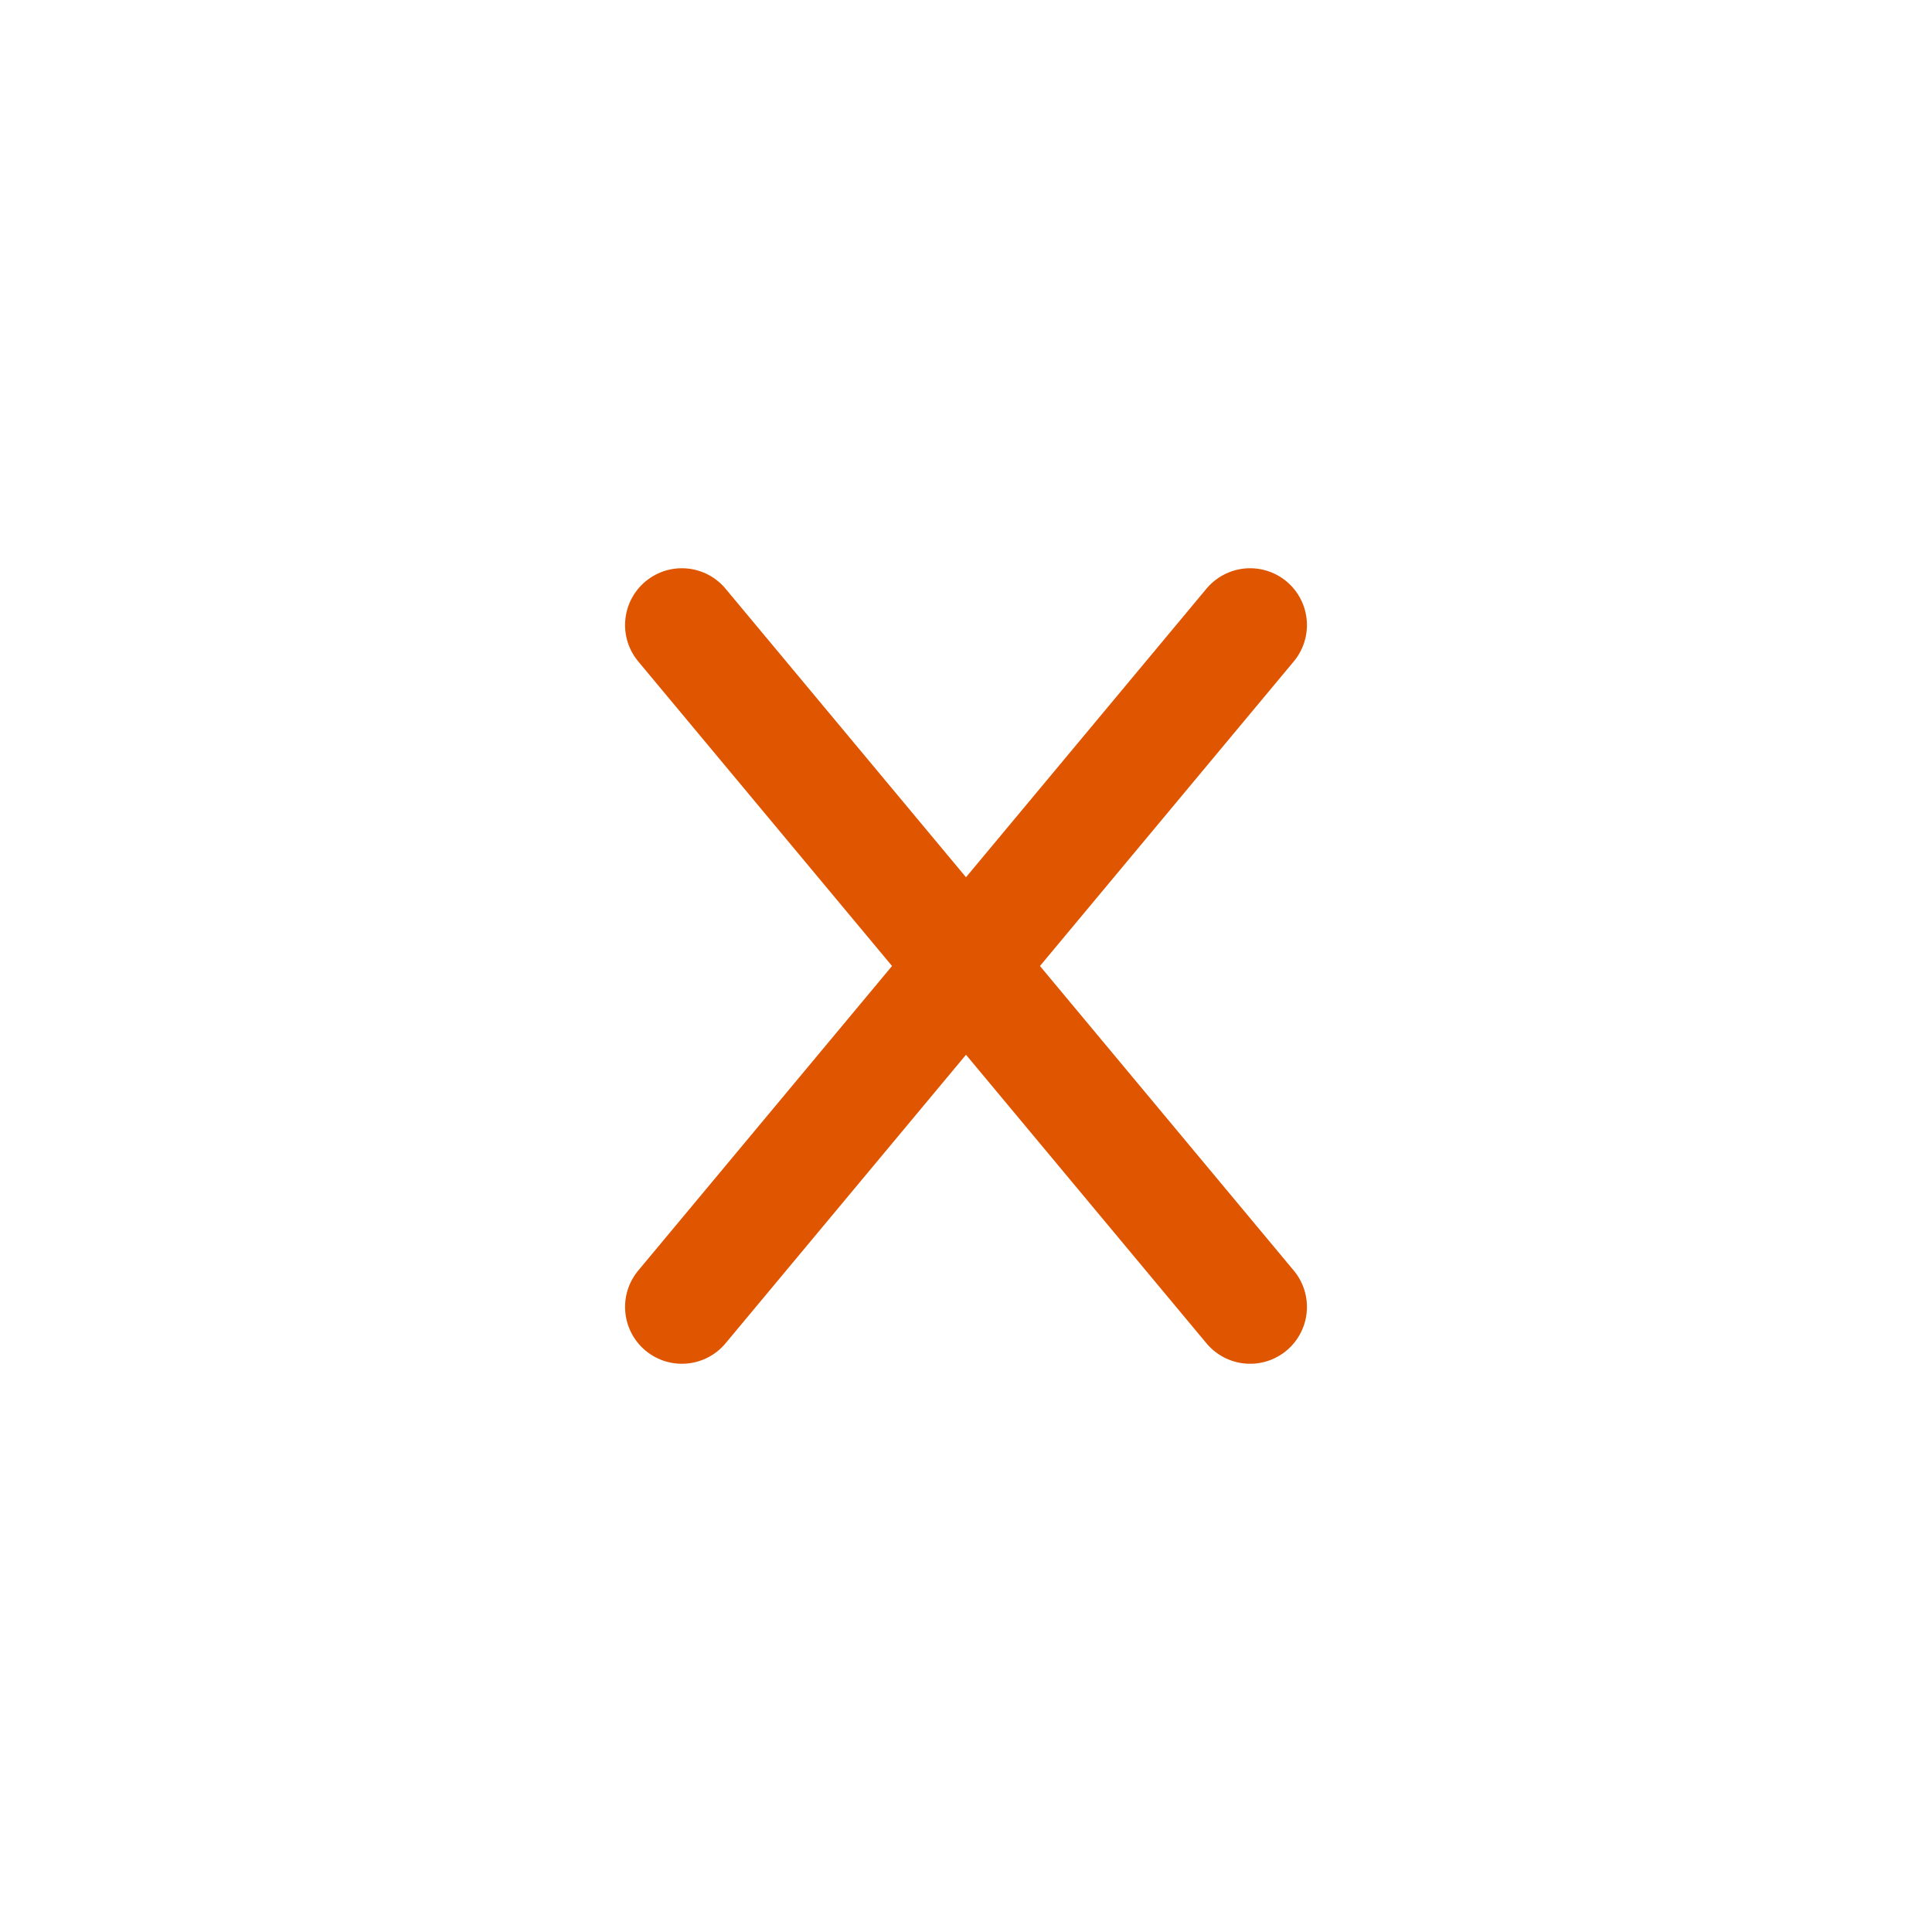 <?xml version="1.0" encoding="UTF-8"?> <svg xmlns="http://www.w3.org/2000/svg" width="34" height="34" viewBox="0 0 34 34" fill="none"><g filter="url(#filter0_d_2134_597)"><rect width="30" height="30" rx="5" fill="white" shape-rendering="crispEdges"></rect><path d="M10 21L20 9M10 9L20 21" stroke="#E05500" stroke-width="2" stroke-linecap="round" stroke-linejoin="round"></path></g><defs><filter id="filter0_d_2134_597" x="0" y="0" width="34" height="34" filterUnits="userSpaceOnUse" color-interpolation-filters="sRGB"><feFlood flood-opacity="0" result="BackgroundImageFix"></feFlood><feColorMatrix in="SourceAlpha" type="matrix" values="0 0 0 0 0 0 0 0 0 0 0 0 0 0 0 0 0 0 127 0" result="hardAlpha"></feColorMatrix><feOffset dx="2" dy="2"></feOffset><feGaussianBlur stdDeviation="1"></feGaussianBlur><feComposite in2="hardAlpha" operator="out"></feComposite><feColorMatrix type="matrix" values="0 0 0 0 0.878 0 0 0 0 0.333 0 0 0 0 0 0 0 0 1 0"></feColorMatrix><feBlend mode="normal" in2="BackgroundImageFix" result="effect1_dropShadow_2134_597"></feBlend><feBlend mode="normal" in="SourceGraphic" in2="effect1_dropShadow_2134_597" result="shape"></feBlend></filter></defs></svg> 